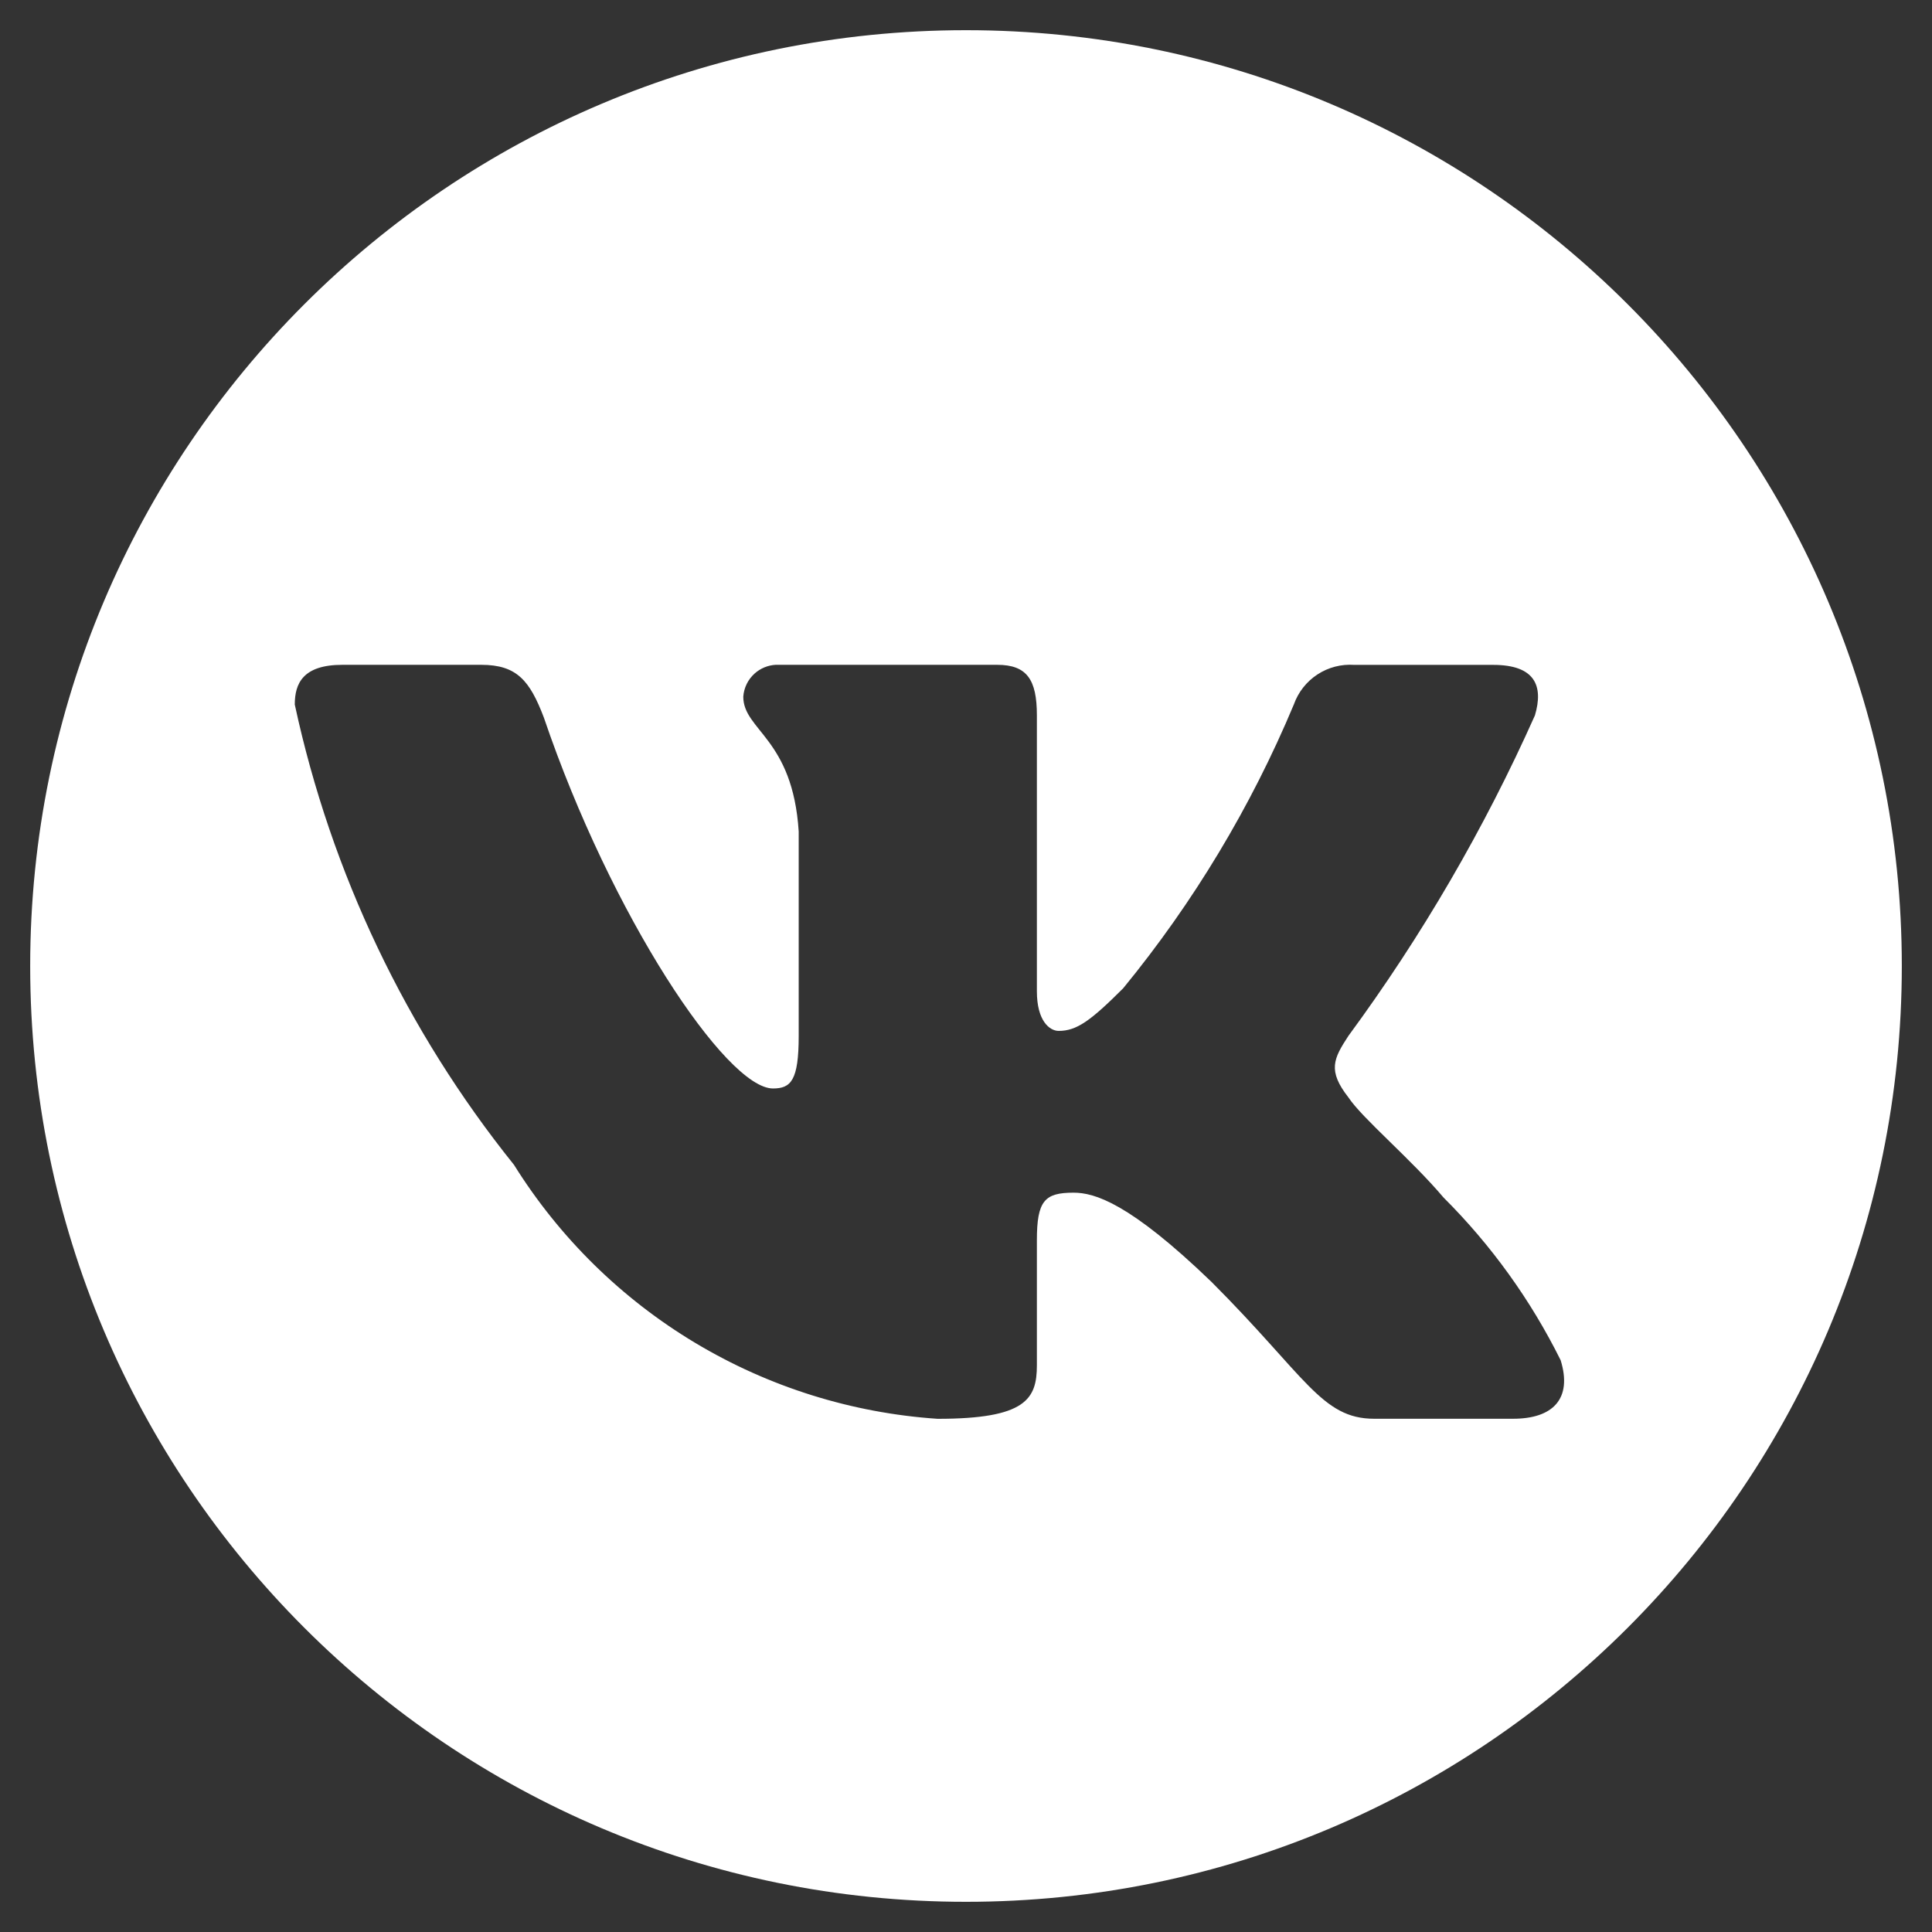 <?xml version="1.0" encoding="UTF-8"?> <svg xmlns="http://www.w3.org/2000/svg" width="64" height="64" viewBox="0 0 64 64" fill="none"><rect x="0" y="0" width="64" height="64" fill="#333333" stroke="none"/><path fill-rule="evenodd" clip-rule="evenodd" d="M32 1C49.121 1 63 14.879 63 32C63 49.121 49.121 63 32 63C14.879 63 1 49.121 1 32C1 14.879 14.879 1 32 1ZM44.863 22.025C44.432 21.995 44.002 22.106 43.641 22.343C43.279 22.58 43.005 22.929 42.86 23.337C41.442 26.728 39.537 29.895 37.207 32.738C36.12 33.824 35.663 34.15 35.07 34.15C34.772 34.15 34.348 33.823 34.348 32.837V23.697C34.348 22.515 34.021 22.023 33.032 22.023H25.691C25.435 22.038 25.191 22.139 24.998 22.311C24.778 22.509 24.643 22.783 24.622 23.078C24.622 24.196 26.262 24.456 26.458 27.545V34.315C26.458 35.794 26.199 36.057 25.606 36.057C24.059 36.057 20.248 30.34 18.015 23.767C17.551 22.55 17.125 22.023 15.942 22.023H11.343C10.027 22.023 9.765 22.649 9.765 23.339C10.968 28.917 13.454 34.138 17.027 38.587C18.533 41 20.59 43.022 23.029 44.484C25.469 45.947 28.221 46.809 31.06 47C33.985 47 34.348 46.344 34.348 45.225V41.085C34.348 39.772 34.608 39.509 35.562 39.509C36.252 39.509 37.405 39.836 40.133 42.465C43.254 45.588 43.779 46.998 45.52 46.998H50.123C51.436 46.998 52.094 46.342 51.699 45.06C50.709 43.066 49.399 41.245 47.821 39.672C46.738 38.391 45.124 37.044 44.668 36.353C43.974 35.466 44.172 35.072 44.668 34.315C47.1 31.008 49.172 27.448 50.846 23.699C51.138 22.715 50.845 22.026 49.466 22.025H44.863Z" fill="white"></path></svg> 